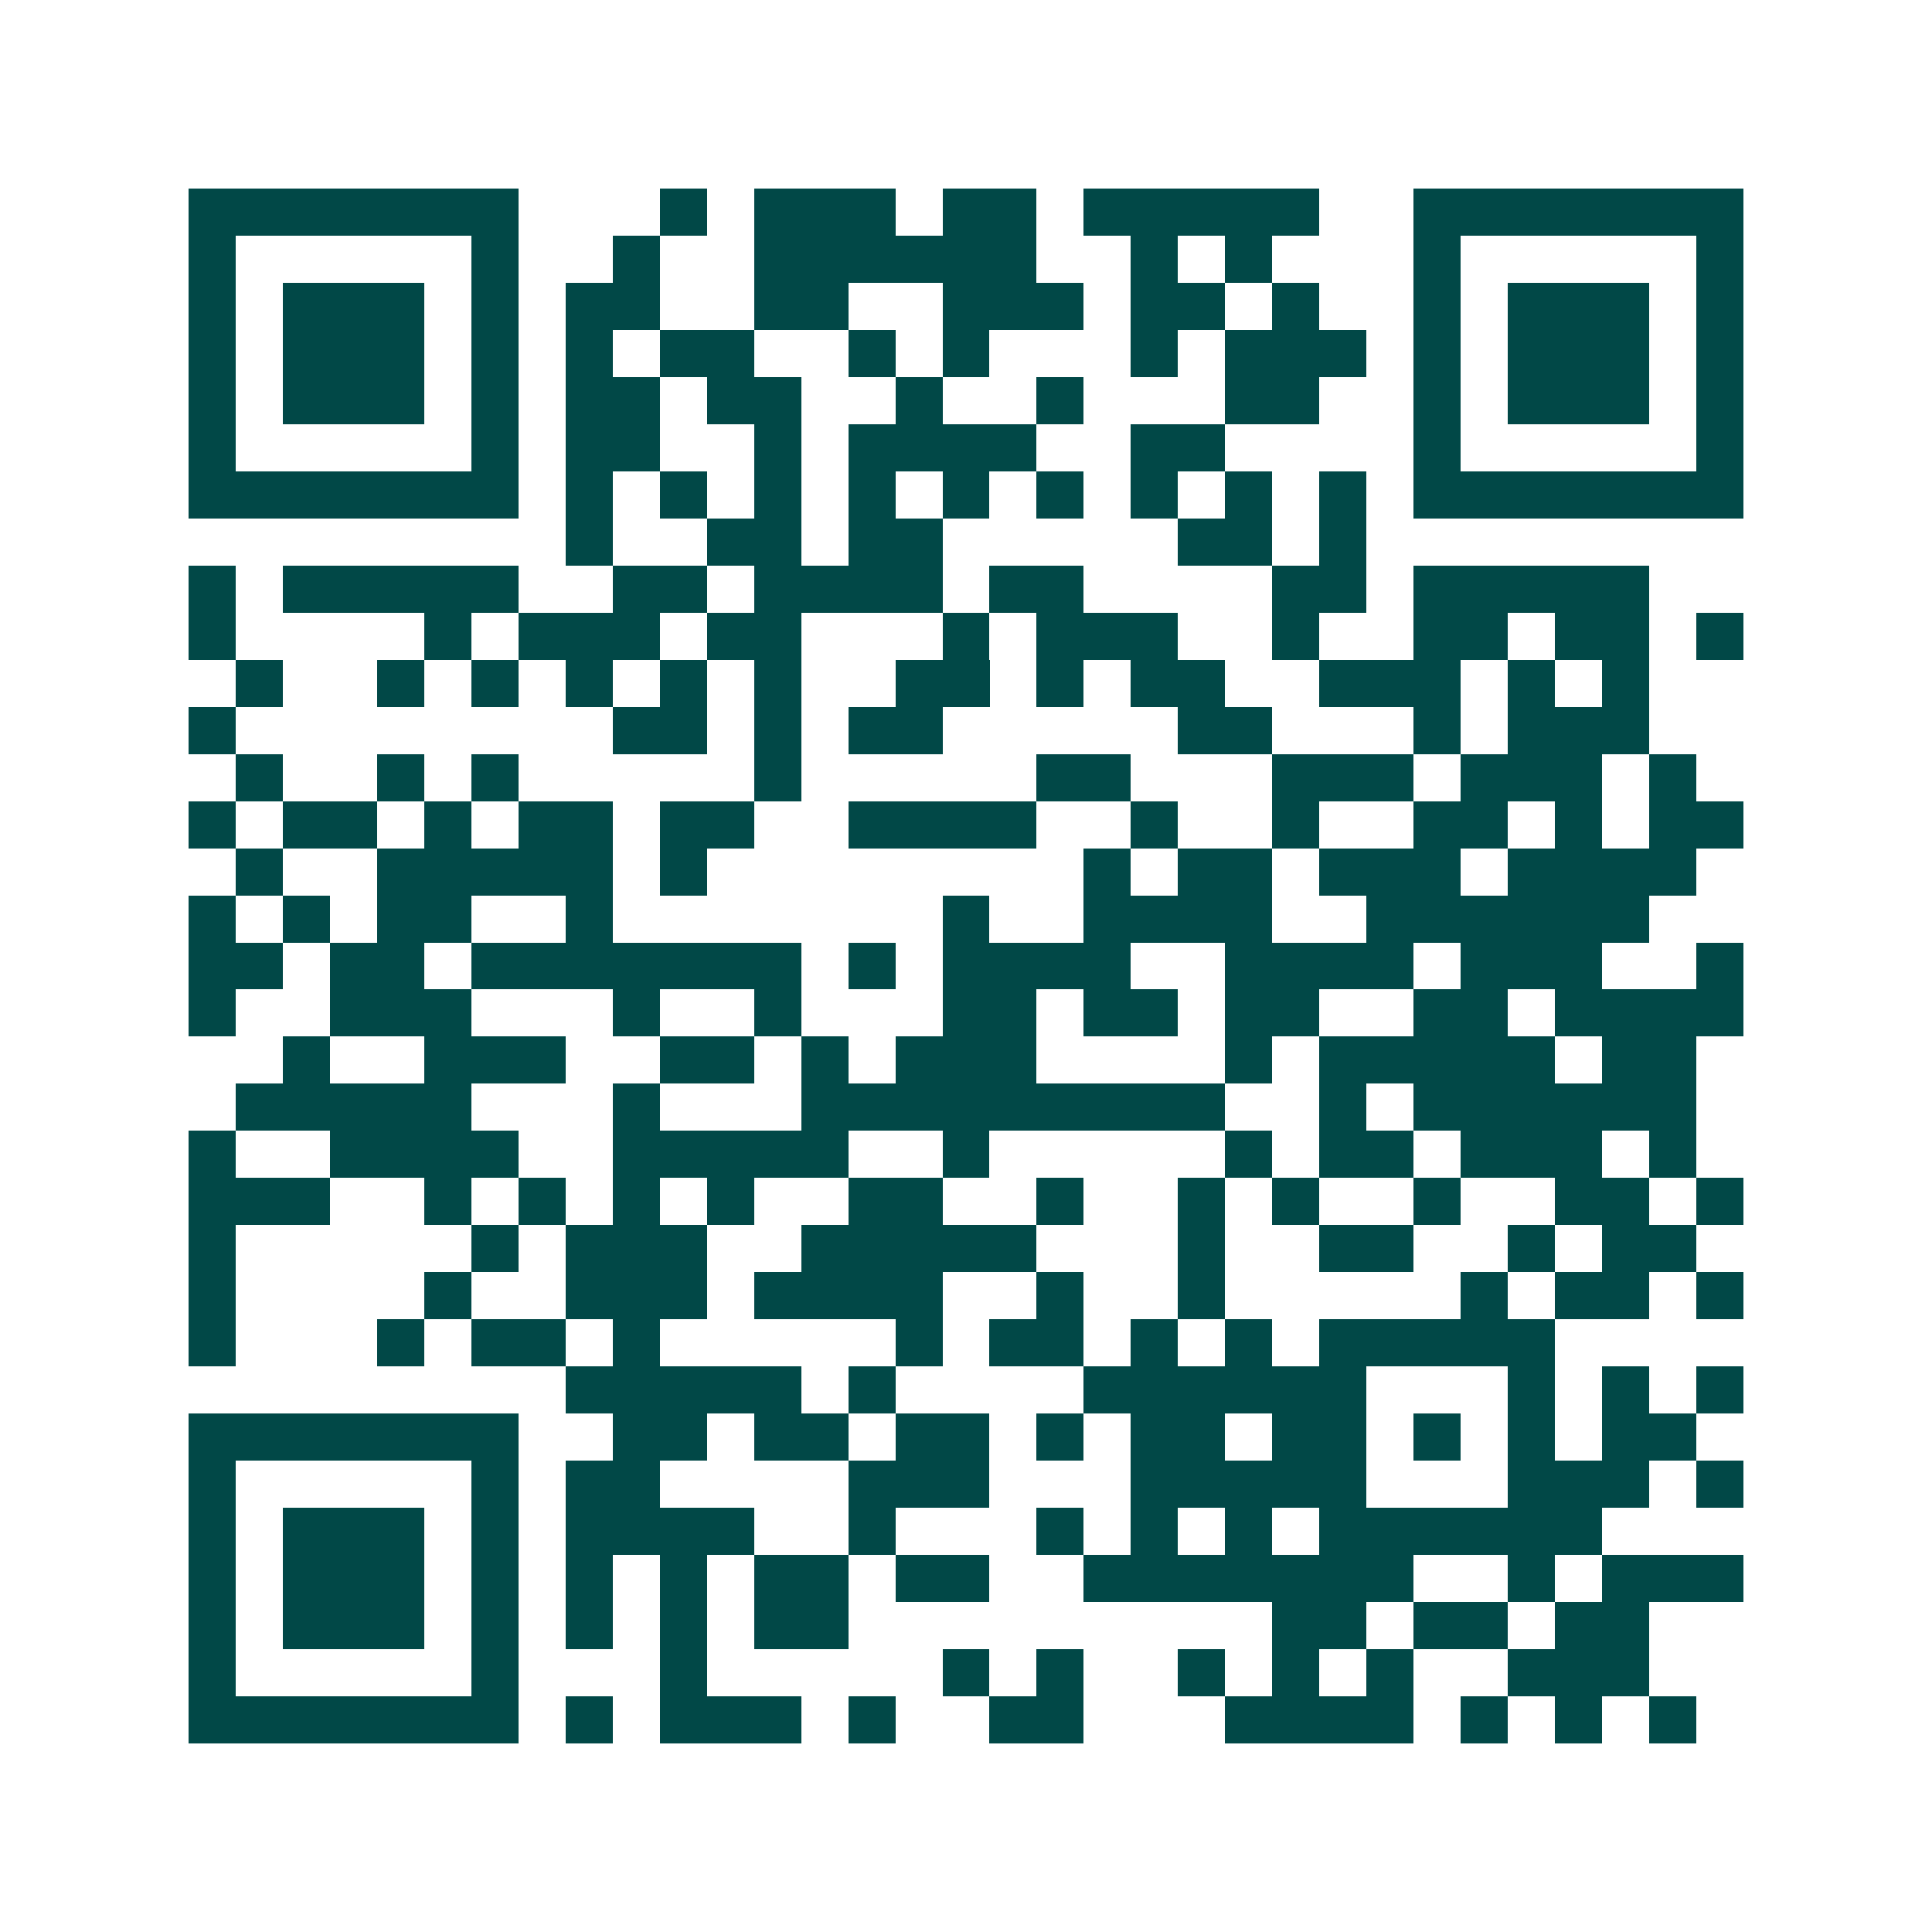<svg xmlns="http://www.w3.org/2000/svg" width="200" height="200" viewBox="0 0 41 41" shape-rendering="crispEdges"><path fill="#ffffff" d="M0 0h41v41H0z"/><path stroke="#014847" d="M4 4.5h7m3 0h1m1 0h3m1 0h2m1 0h5m2 0h7M4 5.5h1m5 0h1m2 0h1m2 0h6m2 0h1m1 0h1m3 0h1m5 0h1M4 6.5h1m1 0h3m1 0h1m1 0h2m2 0h2m2 0h3m1 0h2m1 0h1m2 0h1m1 0h3m1 0h1M4 7.5h1m1 0h3m1 0h1m1 0h1m1 0h2m2 0h1m1 0h1m3 0h1m1 0h3m1 0h1m1 0h3m1 0h1M4 8.5h1m1 0h3m1 0h1m1 0h2m1 0h2m2 0h1m2 0h1m3 0h2m2 0h1m1 0h3m1 0h1M4 9.5h1m5 0h1m1 0h2m2 0h1m1 0h4m2 0h2m4 0h1m5 0h1M4 10.5h7m1 0h1m1 0h1m1 0h1m1 0h1m1 0h1m1 0h1m1 0h1m1 0h1m1 0h1m1 0h7M12 11.5h1m2 0h2m1 0h2m5 0h2m1 0h1M4 12.5h1m1 0h5m2 0h2m1 0h4m1 0h2m4 0h2m1 0h5M4 13.5h1m4 0h1m1 0h3m1 0h2m3 0h1m1 0h3m2 0h1m2 0h2m1 0h2m1 0h1M5 14.5h1m2 0h1m1 0h1m1 0h1m1 0h1m1 0h1m2 0h2m1 0h1m1 0h2m2 0h3m1 0h1m1 0h1M4 15.5h1m8 0h2m1 0h1m1 0h2m5 0h2m3 0h1m1 0h3M5 16.5h1m2 0h1m1 0h1m5 0h1m5 0h2m3 0h3m1 0h3m1 0h1M4 17.5h1m1 0h2m1 0h1m1 0h2m1 0h2m2 0h4m2 0h1m2 0h1m2 0h2m1 0h1m1 0h2M5 18.5h1m2 0h5m1 0h1m8 0h1m1 0h2m1 0h3m1 0h4M4 19.5h1m1 0h1m1 0h2m2 0h1m7 0h1m2 0h4m2 0h6M4 20.5h2m1 0h2m1 0h7m1 0h1m1 0h4m2 0h4m1 0h3m2 0h1M4 21.5h1m2 0h3m3 0h1m2 0h1m3 0h2m1 0h2m1 0h2m2 0h2m1 0h4M6 22.5h1m2 0h3m2 0h2m1 0h1m1 0h3m4 0h1m1 0h5m1 0h2M5 23.5h5m3 0h1m3 0h9m2 0h1m1 0h6M4 24.5h1m2 0h4m2 0h5m2 0h1m5 0h1m1 0h2m1 0h3m1 0h1M4 25.5h3m2 0h1m1 0h1m1 0h1m1 0h1m2 0h2m2 0h1m2 0h1m1 0h1m2 0h1m2 0h2m1 0h1M4 26.5h1m5 0h1m1 0h3m2 0h5m3 0h1m2 0h2m2 0h1m1 0h2M4 27.5h1m4 0h1m2 0h3m1 0h4m2 0h1m2 0h1m5 0h1m1 0h2m1 0h1M4 28.5h1m3 0h1m1 0h2m1 0h1m5 0h1m1 0h2m1 0h1m1 0h1m1 0h5M12 29.5h5m1 0h1m4 0h6m3 0h1m1 0h1m1 0h1M4 30.5h7m2 0h2m1 0h2m1 0h2m1 0h1m1 0h2m1 0h2m1 0h1m1 0h1m1 0h2M4 31.5h1m5 0h1m1 0h2m4 0h3m3 0h5m3 0h3m1 0h1M4 32.5h1m1 0h3m1 0h1m1 0h4m2 0h1m3 0h1m1 0h1m1 0h1m1 0h6M4 33.5h1m1 0h3m1 0h1m1 0h1m1 0h1m1 0h2m1 0h2m2 0h7m2 0h1m1 0h3M4 34.5h1m1 0h3m1 0h1m1 0h1m1 0h1m1 0h2m9 0h2m1 0h2m1 0h2M4 35.5h1m5 0h1m3 0h1m5 0h1m1 0h1m2 0h1m1 0h1m1 0h1m2 0h3M4 36.5h7m1 0h1m1 0h3m1 0h1m2 0h2m3 0h4m1 0h1m1 0h1m1 0h1"/></svg>
